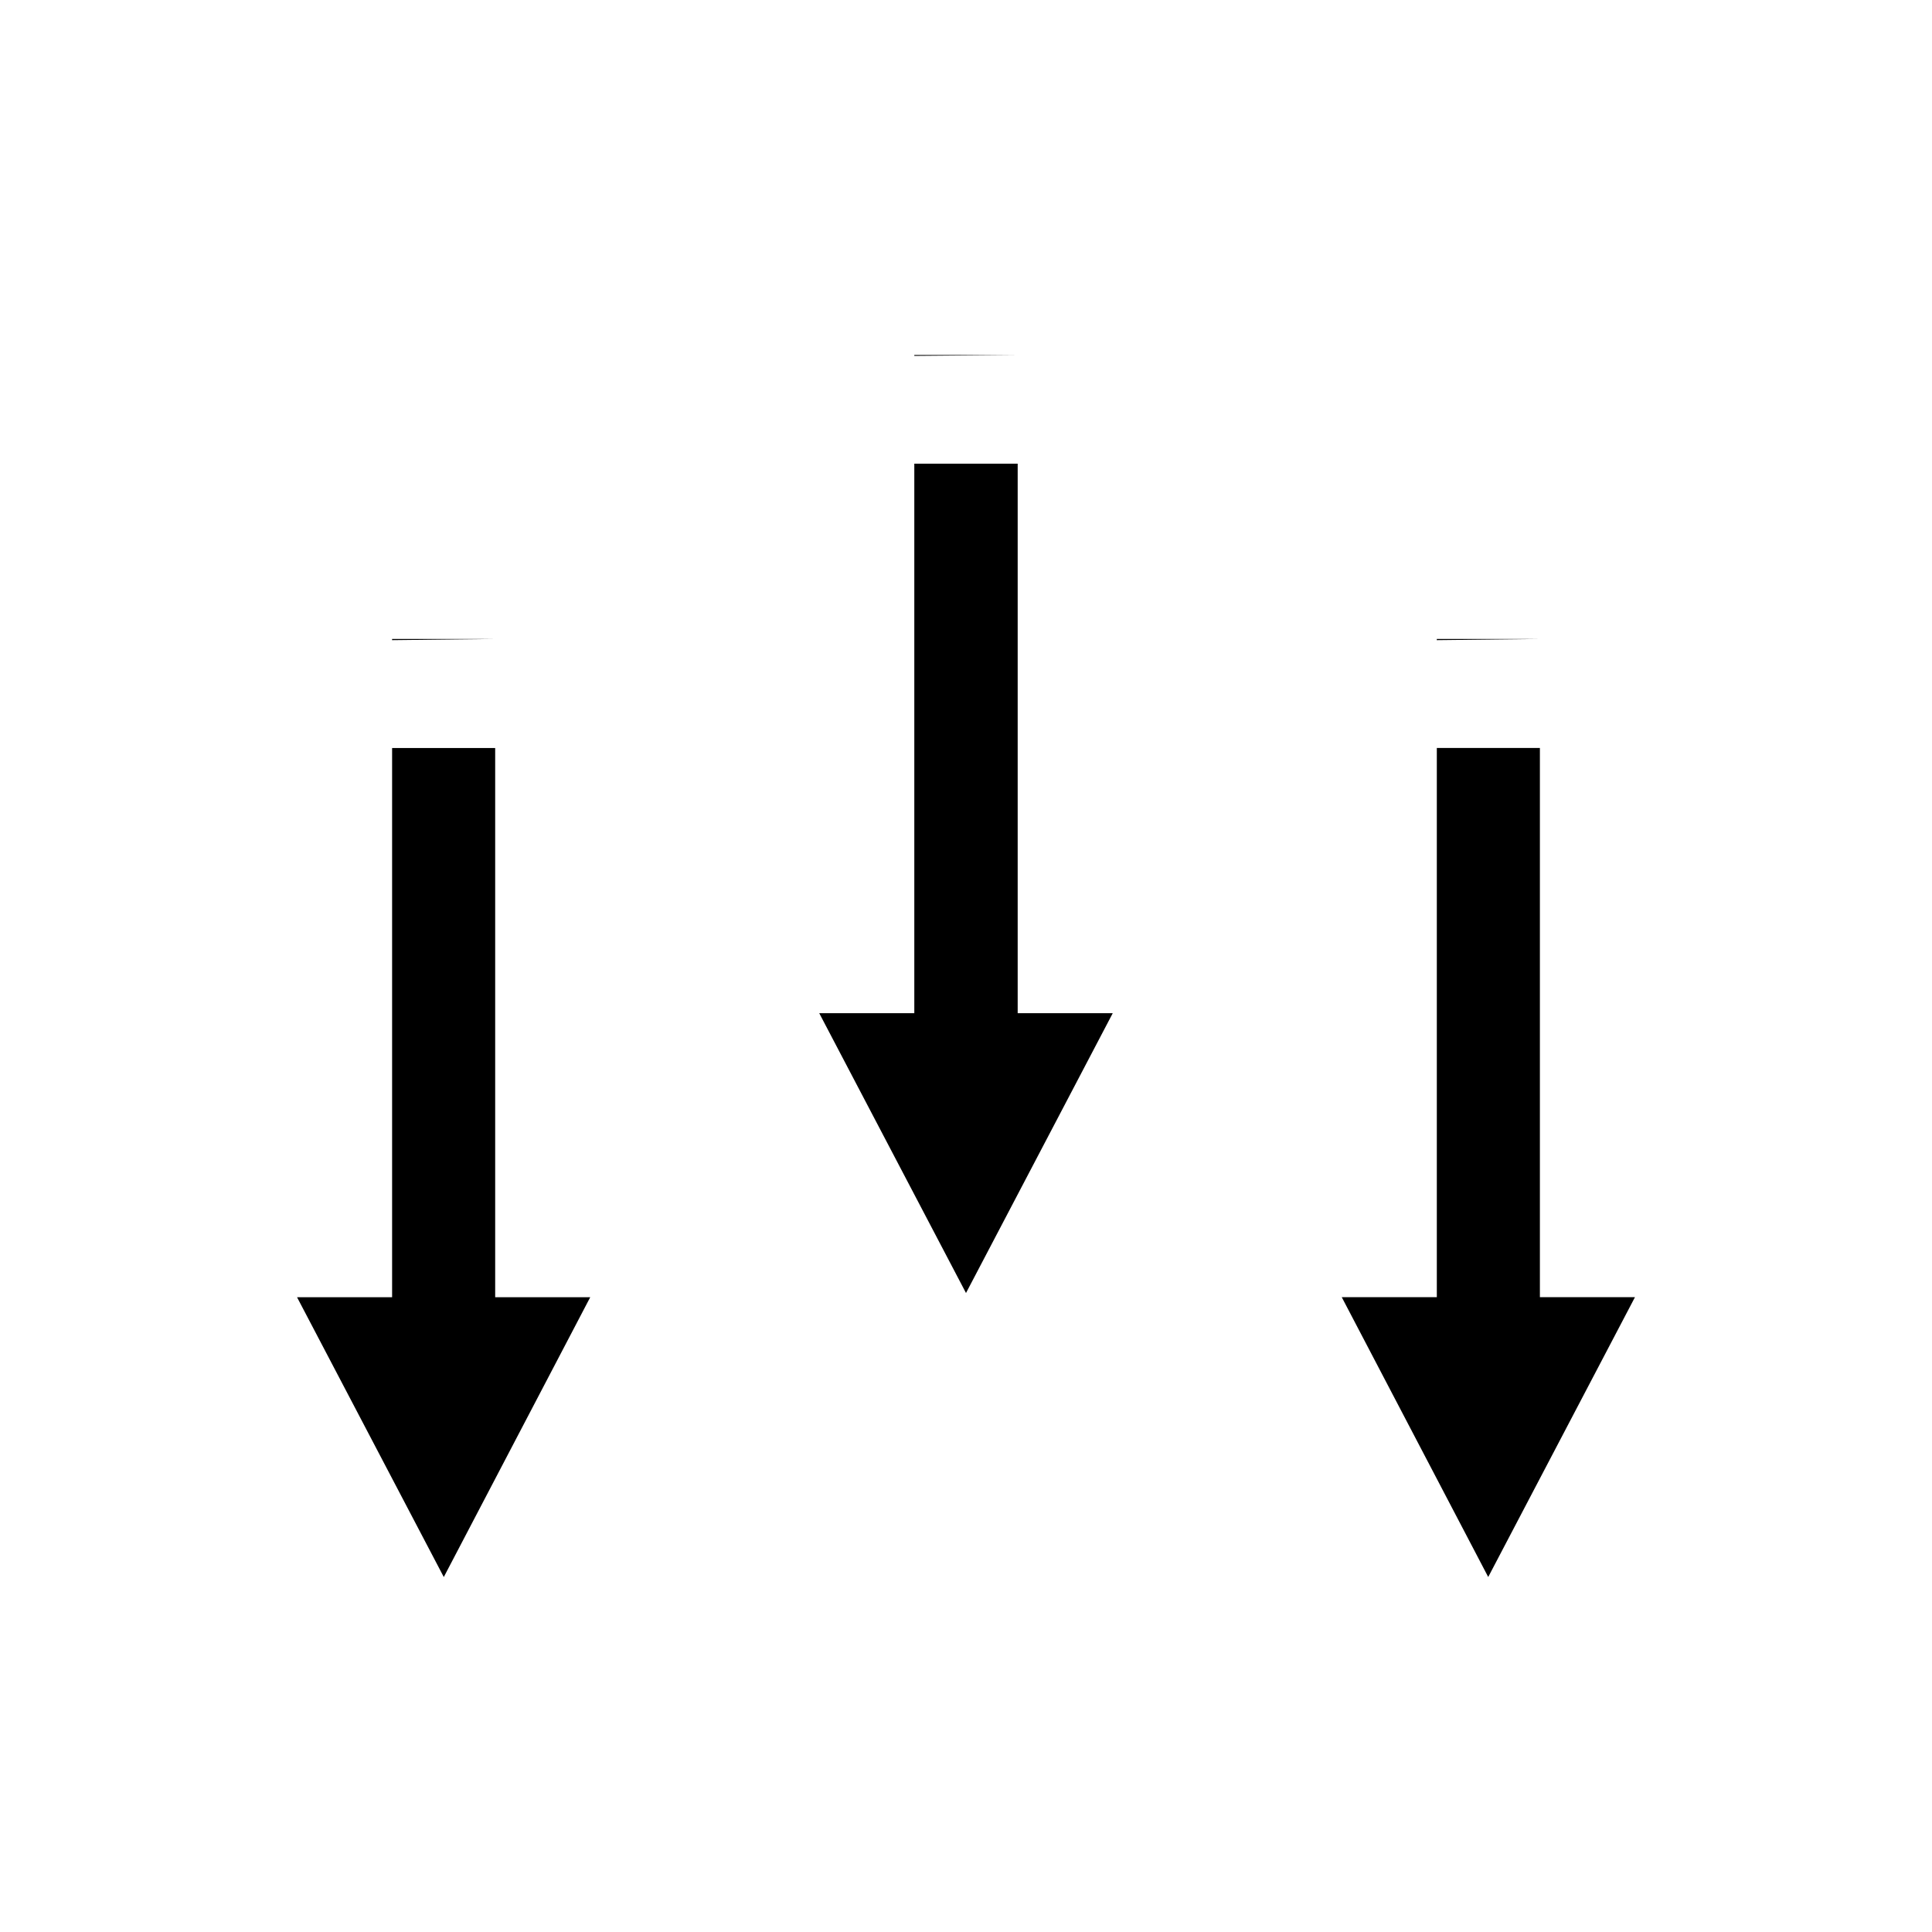 <?xml version="1.0" encoding="UTF-8"?>
<!-- Uploaded to: ICON Repo, www.iconrepo.com, Generator: ICON Repo Mixer Tools -->
<svg fill="#000000" width="800px" height="800px" version="1.1" viewBox="144 144 512 512" xmlns="http://www.w3.org/2000/svg">
 <g>
  <path d="m577.28 487.77h-25.191v-145.55h-27.316v145.55h-25.191l38.812 74.152z"/>
  <path d="m524.77 313.64 27.316-0.312h-27.316z"/>
  <path d="m386.3 266.88v145.63h-25.191l38.891 74.152 38.887-74.152h-25.191v-145.63z"/>
  <path d="m386.3 238.07v0.238l27.395-0.238z"/>
  <path d="m247.91 313.64 27.316-0.312h-27.316z"/>
  <path d="m261.61 561.93 38.809-74.152h-25.191v-145.55h-27.316v145.55h-25.191z"/>
 </g>
</svg>